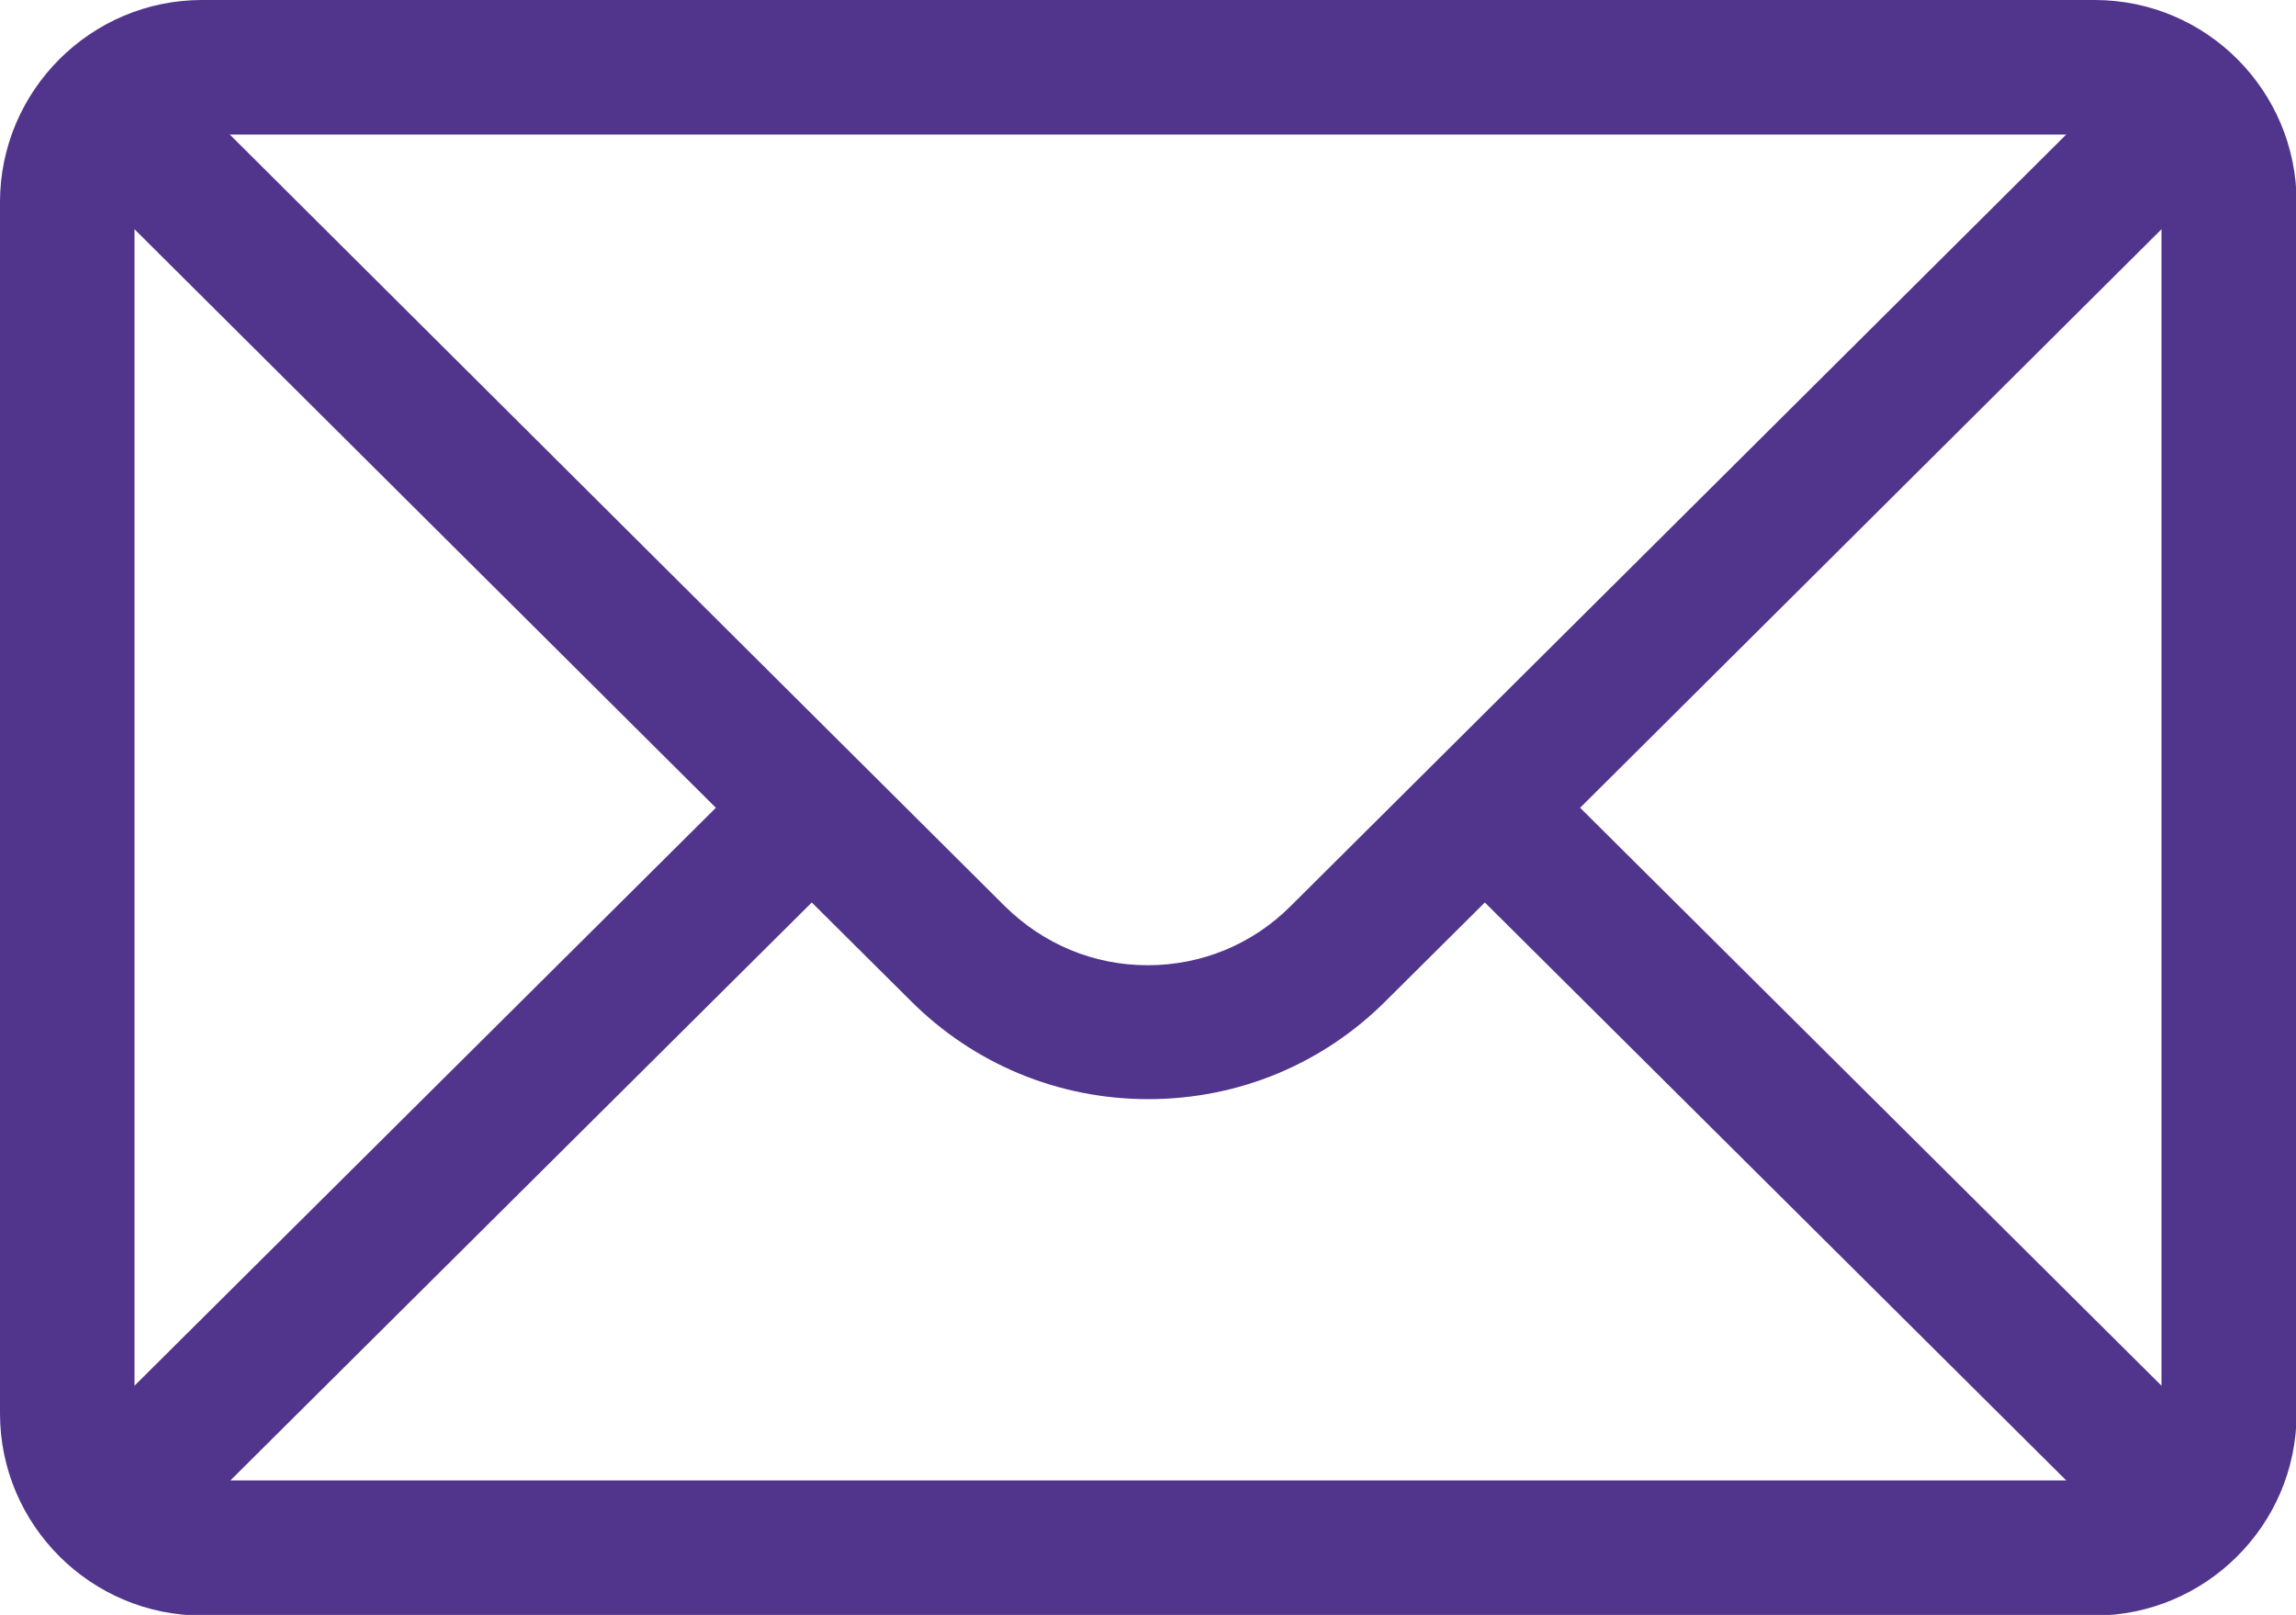 <?xml version="1.0" encoding="UTF-8"?><svg id="Layer_2" xmlns="http://www.w3.org/2000/svg" viewBox="0 0 38.07 26.77"><defs><style>.cls-1{fill:#51358c;}</style></defs><g id="Layer_1-2"><path class="cls-1" d="M34.73,0H3.35C1.5,0,0,1.51,0,3.35v20.08c0,1.85,1.51,3.35,3.35,3.35h31.38c1.83,0,3.35-1.49,3.35-3.35V3.35c0-1.84-1.49-3.35-3.35-3.35M34.26,2.23c-.68.68-12.45,12.38-12.86,12.79-.63.63-1.47.98-2.37.98s-1.73-.35-2.37-.98c-.27-.27-11.91-11.85-12.85-12.79h30.44ZM2.23,22.97V3.8l9.64,9.59L2.23,22.97ZM3.82,24.54l9.64-9.58,1.64,1.63c1.05,1.05,2.45,1.63,3.94,1.63s2.89-.58,3.94-1.63l1.64-1.63,9.64,9.58H3.82ZM35.84,22.97l-9.64-9.58,9.64-9.59v19.17Z"/></g></svg>